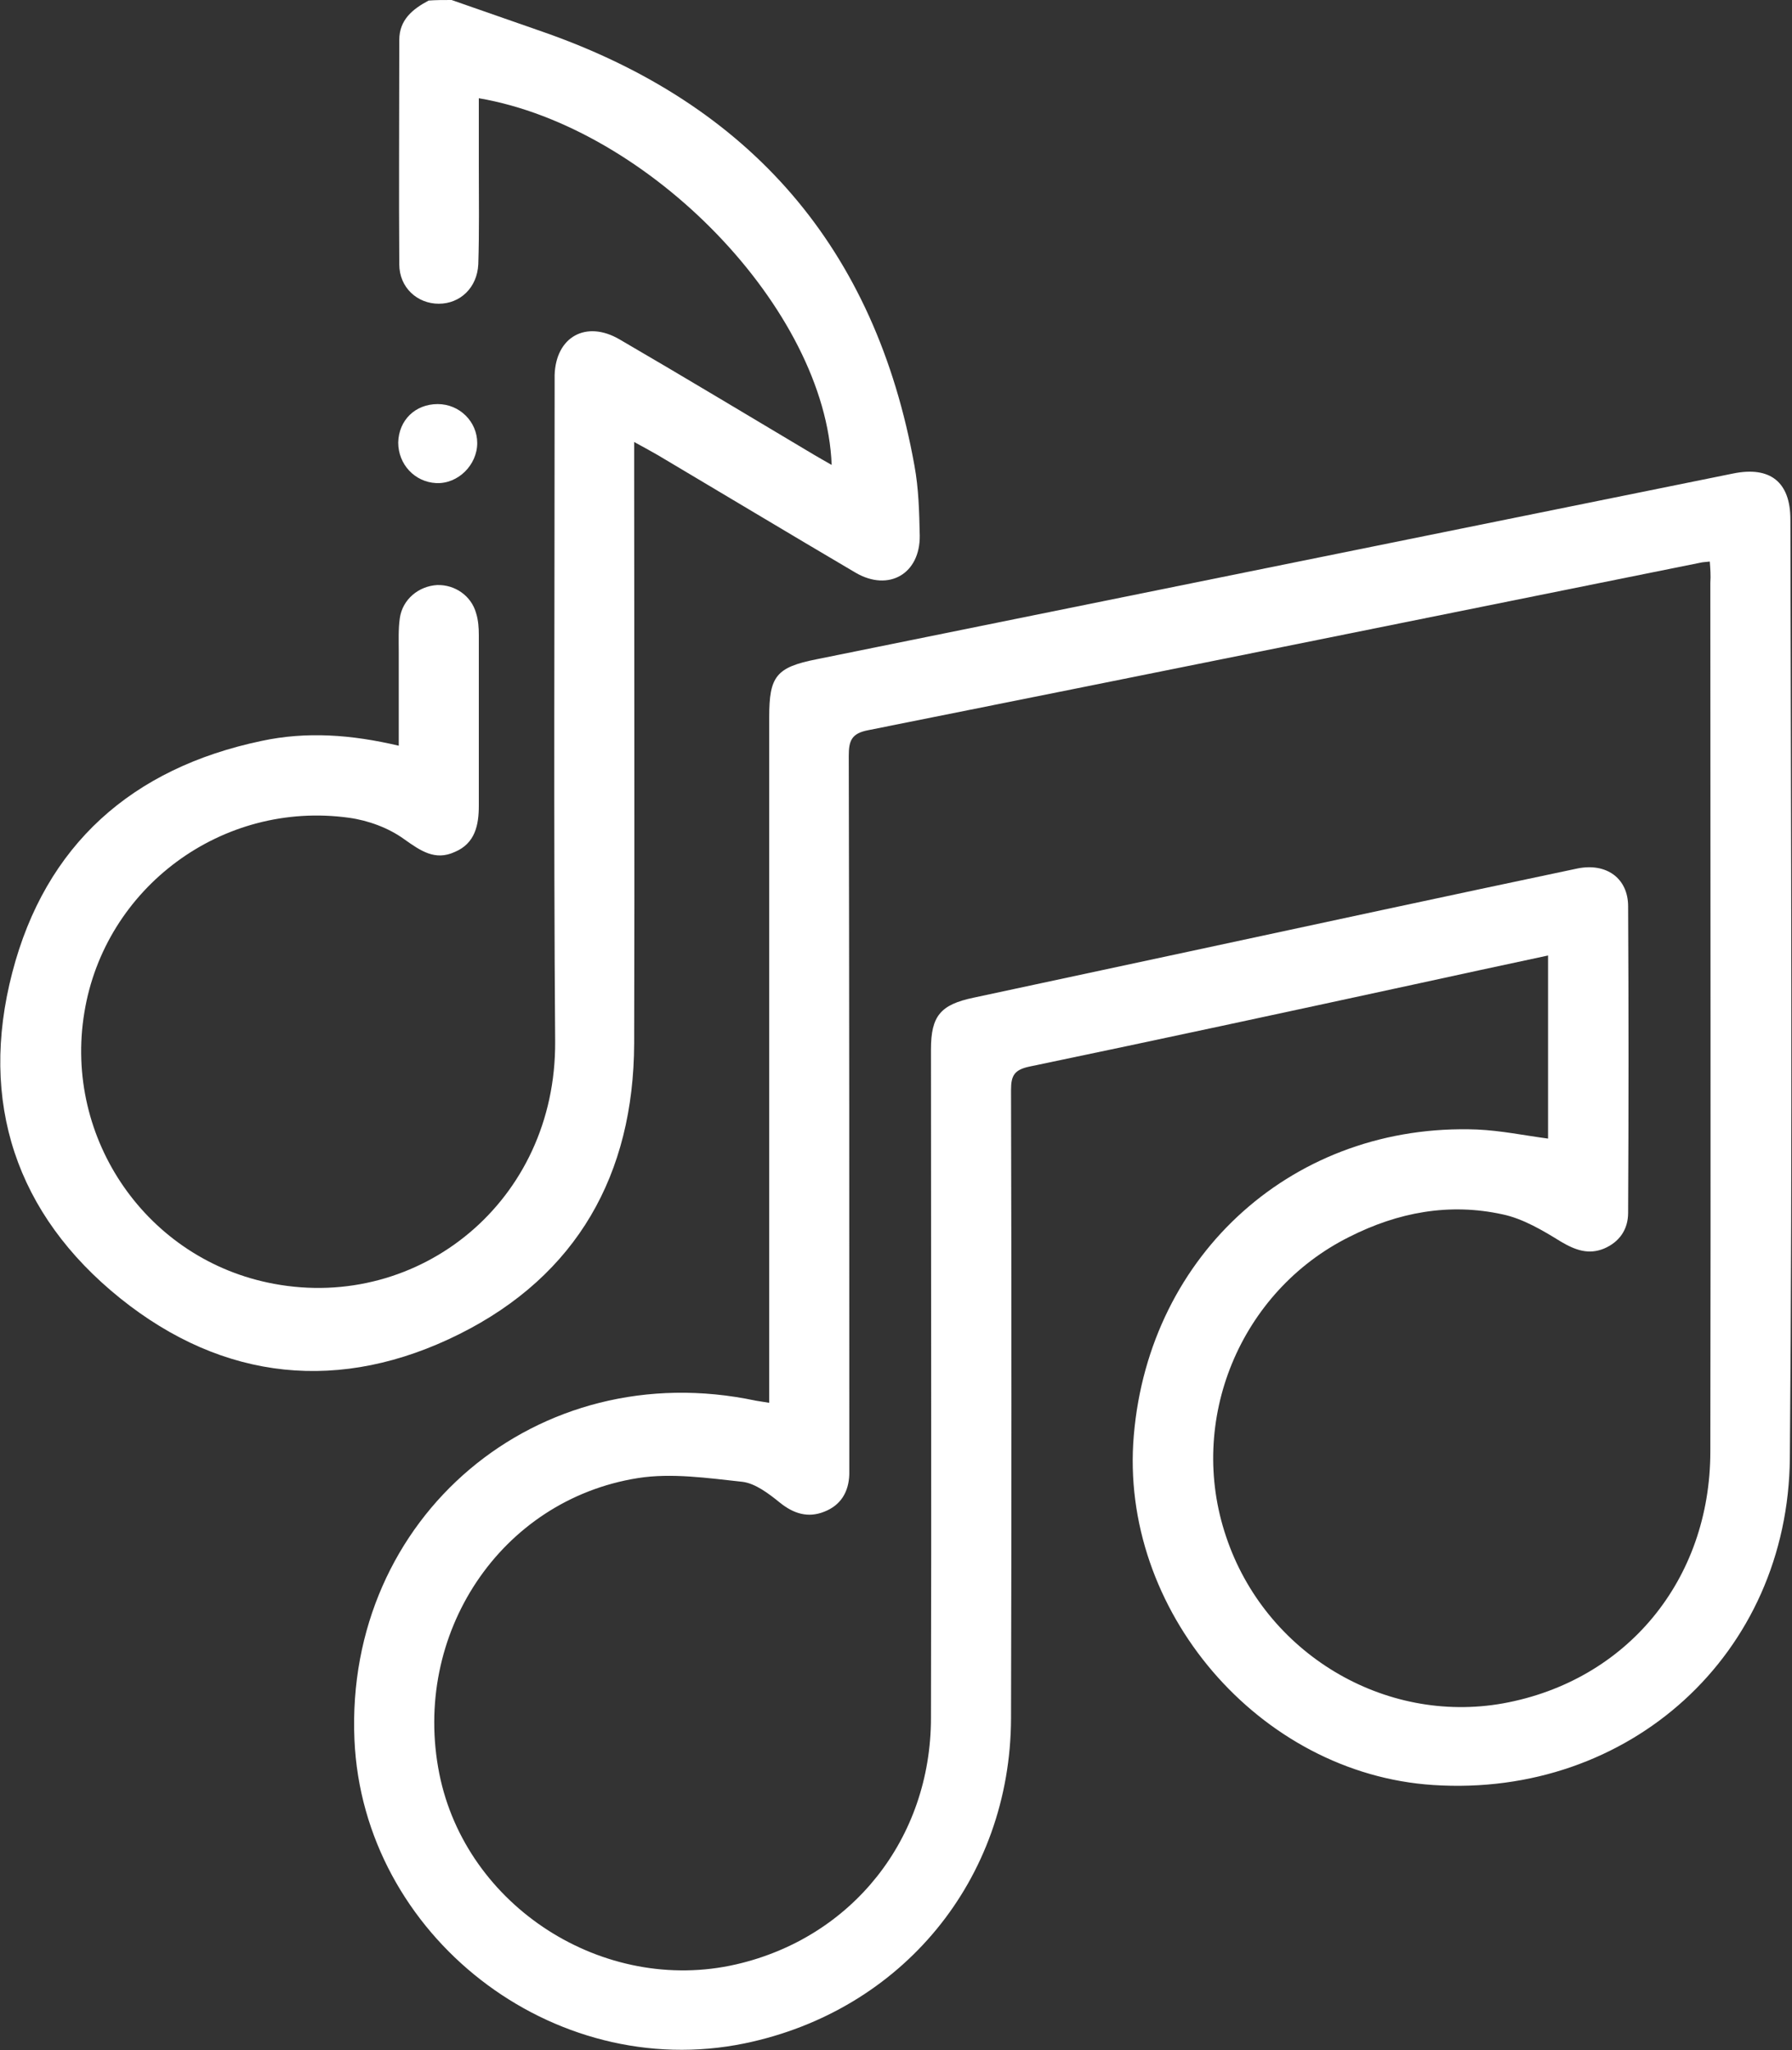 <?xml version="1.0" encoding="utf-8"?><svg xmlns="http://www.w3.org/2000/svg" xmlns:xlink="http://www.w3.org/1999/xlink" version="1.1" width="335.7" height="384.1" style="enable-background:new 0 0 335.7 384.1;" xml:space="preserve"><rect width="100%" height="100%" fill="#333333" stroke="none"/><rect id="backgroundrect" width="100%" height="100%" x="0" y="0" fill="none" stroke="none"/>

<g class="currentLayer" style=""><title>Layer 1</title><g id="svg_1" class="selected" fill="#ffffff" fill-opacity="1">
	<path d="M84.6,0c5.7,2,11.5,4,17.2,6c38.9,13.6,62.2,40.6,69.5,81.2c0.8,4.3,0.9,8.7,1,13.1c0.1,7.2-5.8,10.6-12,7   c-12.4-7.3-24.7-14.7-37-22c-1.2-0.7-2.5-1.4-4.5-2.5c0,2.2,0,3.6,0,5.1c0,35.9,0.1,71.7,0,107.6c-0.1,24.5-10.7,43.4-32.7,54.4   c-22.2,11.1-44.2,8.9-63.6-6.7c-19.5-15.7-26.5-36.8-20.2-61c6.2-23.9,22.4-38.3,46.7-43.4c8.4-1.8,16.8-1.2,25.7,0.9   c0-6.1,0-11.8,0-17.5c0-2.1-0.1-4.3,0.2-6.4c0.5-3.5,3.5-6,7-6.2c3.3-0.1,6.4,2,7.3,5.3c0.4,1.3,0.5,2.7,0.5,4.1   c0,10.6,0,21.2,0,31.9c0,3.7-0.7,7.1-4.5,8.7c-3.7,1.7-6.4-0.2-9.5-2.4c-2.9-2.1-6.7-3.5-10.3-4c-23.8-3.3-45.8,13.1-49.6,36.5   c-3.9,23.7,11.8,46.4,35.5,50.8c27.2,5.1,52.9-15.4,52.7-45.4c-0.3-40.4-0.1-80.7-0.1-121.1c0-1.2,0-2.5,0-3.7   c0.2-7.2,5.9-10.4,12.2-6.7c12.2,7.1,24.3,14.4,36.4,21.6c1,0.6,2.1,1.2,3.3,1.9c-1.1-29-34-63.2-66.1-68.7c0,4.3,0,8.5,0,12.7   c0,6.1,0.1,12.3-0.1,18.4c-0.2,4.4-3.4,7.4-7.4,7.4c-4,0-7.4-3-7.4-7.4c-0.1-14,0-28,0-42c0-3.8,2.5-5.8,5.5-7.4   C81.6,0,83.1,0,84.6,0z" id="svg_2" fill="#ffffff" fill-opacity="1"/>
	<path d="M290,213.3c0-11.2,0-22.5,0-34.3c-8.5,1.8-16.7,3.6-25,5.4c-24,5.2-48.1,10.4-72.1,15.4c-2.9,0.6-3.5,1.7-3.5,4.4   c0.1,39.2,0.1,78.5,0,117.7c-0.1,30.2-20.4,54.8-49.9,60.9c-36,7.4-71.5-20.2-73.1-56.9c-1.8-41.7,34.3-72.2,75.2-63.5   c0.6,0.1,1.2,0.2,2.5,0.4c0-1.7,0-3.3,0-4.8c0-41.2,0-82.5,0-123.7c0-7.6,1.3-9.3,8.9-10.8c57.2-11.6,114.5-23.2,171.7-34.8   c6.9-1.4,10.7,1.6,10.7,8.6c0.1,58.6,0.4,117.2-0.1,175.8c-0.3,36.8-30.1,63.7-66.8,61.3c-32.6-2.1-58.9-32.8-56.1-65.5   c2.9-34.2,30.3-58.6,64.3-57.3C281.2,211.8,285.5,212.7,290,213.3z M320.3,105.2c-0.8,0.1-1.3,0.1-1.7,0.2   c-52,10.5-104,21-156,31.4c-3.1,0.6-3.6,2-3.6,4.8c0.1,43.5,0.1,87,0.1,130.5c0,1.4,0,2.8,0,4.1c-0.1,3.3-1.6,5.8-4.7,7   c-3,1.2-5.7,0.4-8.3-1.7c-2.1-1.7-4.6-3.6-7-3.9c-6.5-0.7-13.3-1.7-19.6-0.7c-25.8,4.1-42.4,29.3-37.2,55.4   c5,24.9,30.8,41.4,55.6,35.7c21.7-5,36.5-23.5,36.5-46.2c0.1-41.7,0-83.5,0-125.2c0-6.3,1.8-8.4,8-9.7c13.5-2.9,27.1-5.8,40.6-8.7   c24.2-5.2,48.3-10.4,72.5-15.5c5.4-1.1,9.5,1.8,9.5,7.1c0.1,19.1,0.1,38.2,0,57.4c0,3.2-1.7,5.5-4.5,6.7c-2.9,1.2-5.4,0.3-8.1-1.3   c-3.4-2.1-7.1-4.3-10.9-5.1c-10-2.2-19.6-0.4-28.7,4.2c-20.5,10.2-30.5,34.4-23.1,56.2c7.3,21.8,29.6,35.2,51.9,31.2   c23.1-4.2,38.8-23.1,38.8-47.2c0.1-54.2,0-108.5,0-162.7C320.5,107.8,320.4,106.6,320.3,105.2z" id="svg_3" fill="#ffffff" fill-opacity="1"/>
	<path d="M74.6,82.9c0.1-4.2,3.2-7.2,7.4-7.2c4.1,0,7.4,3.3,7.4,7.3c0,4.1-3.6,7.7-7.7,7.5C77.7,90.3,74.6,87,74.6,82.9z" id="svg_4" fill="#ffffff" fill-opacity="1"/>
</g></g></svg>
